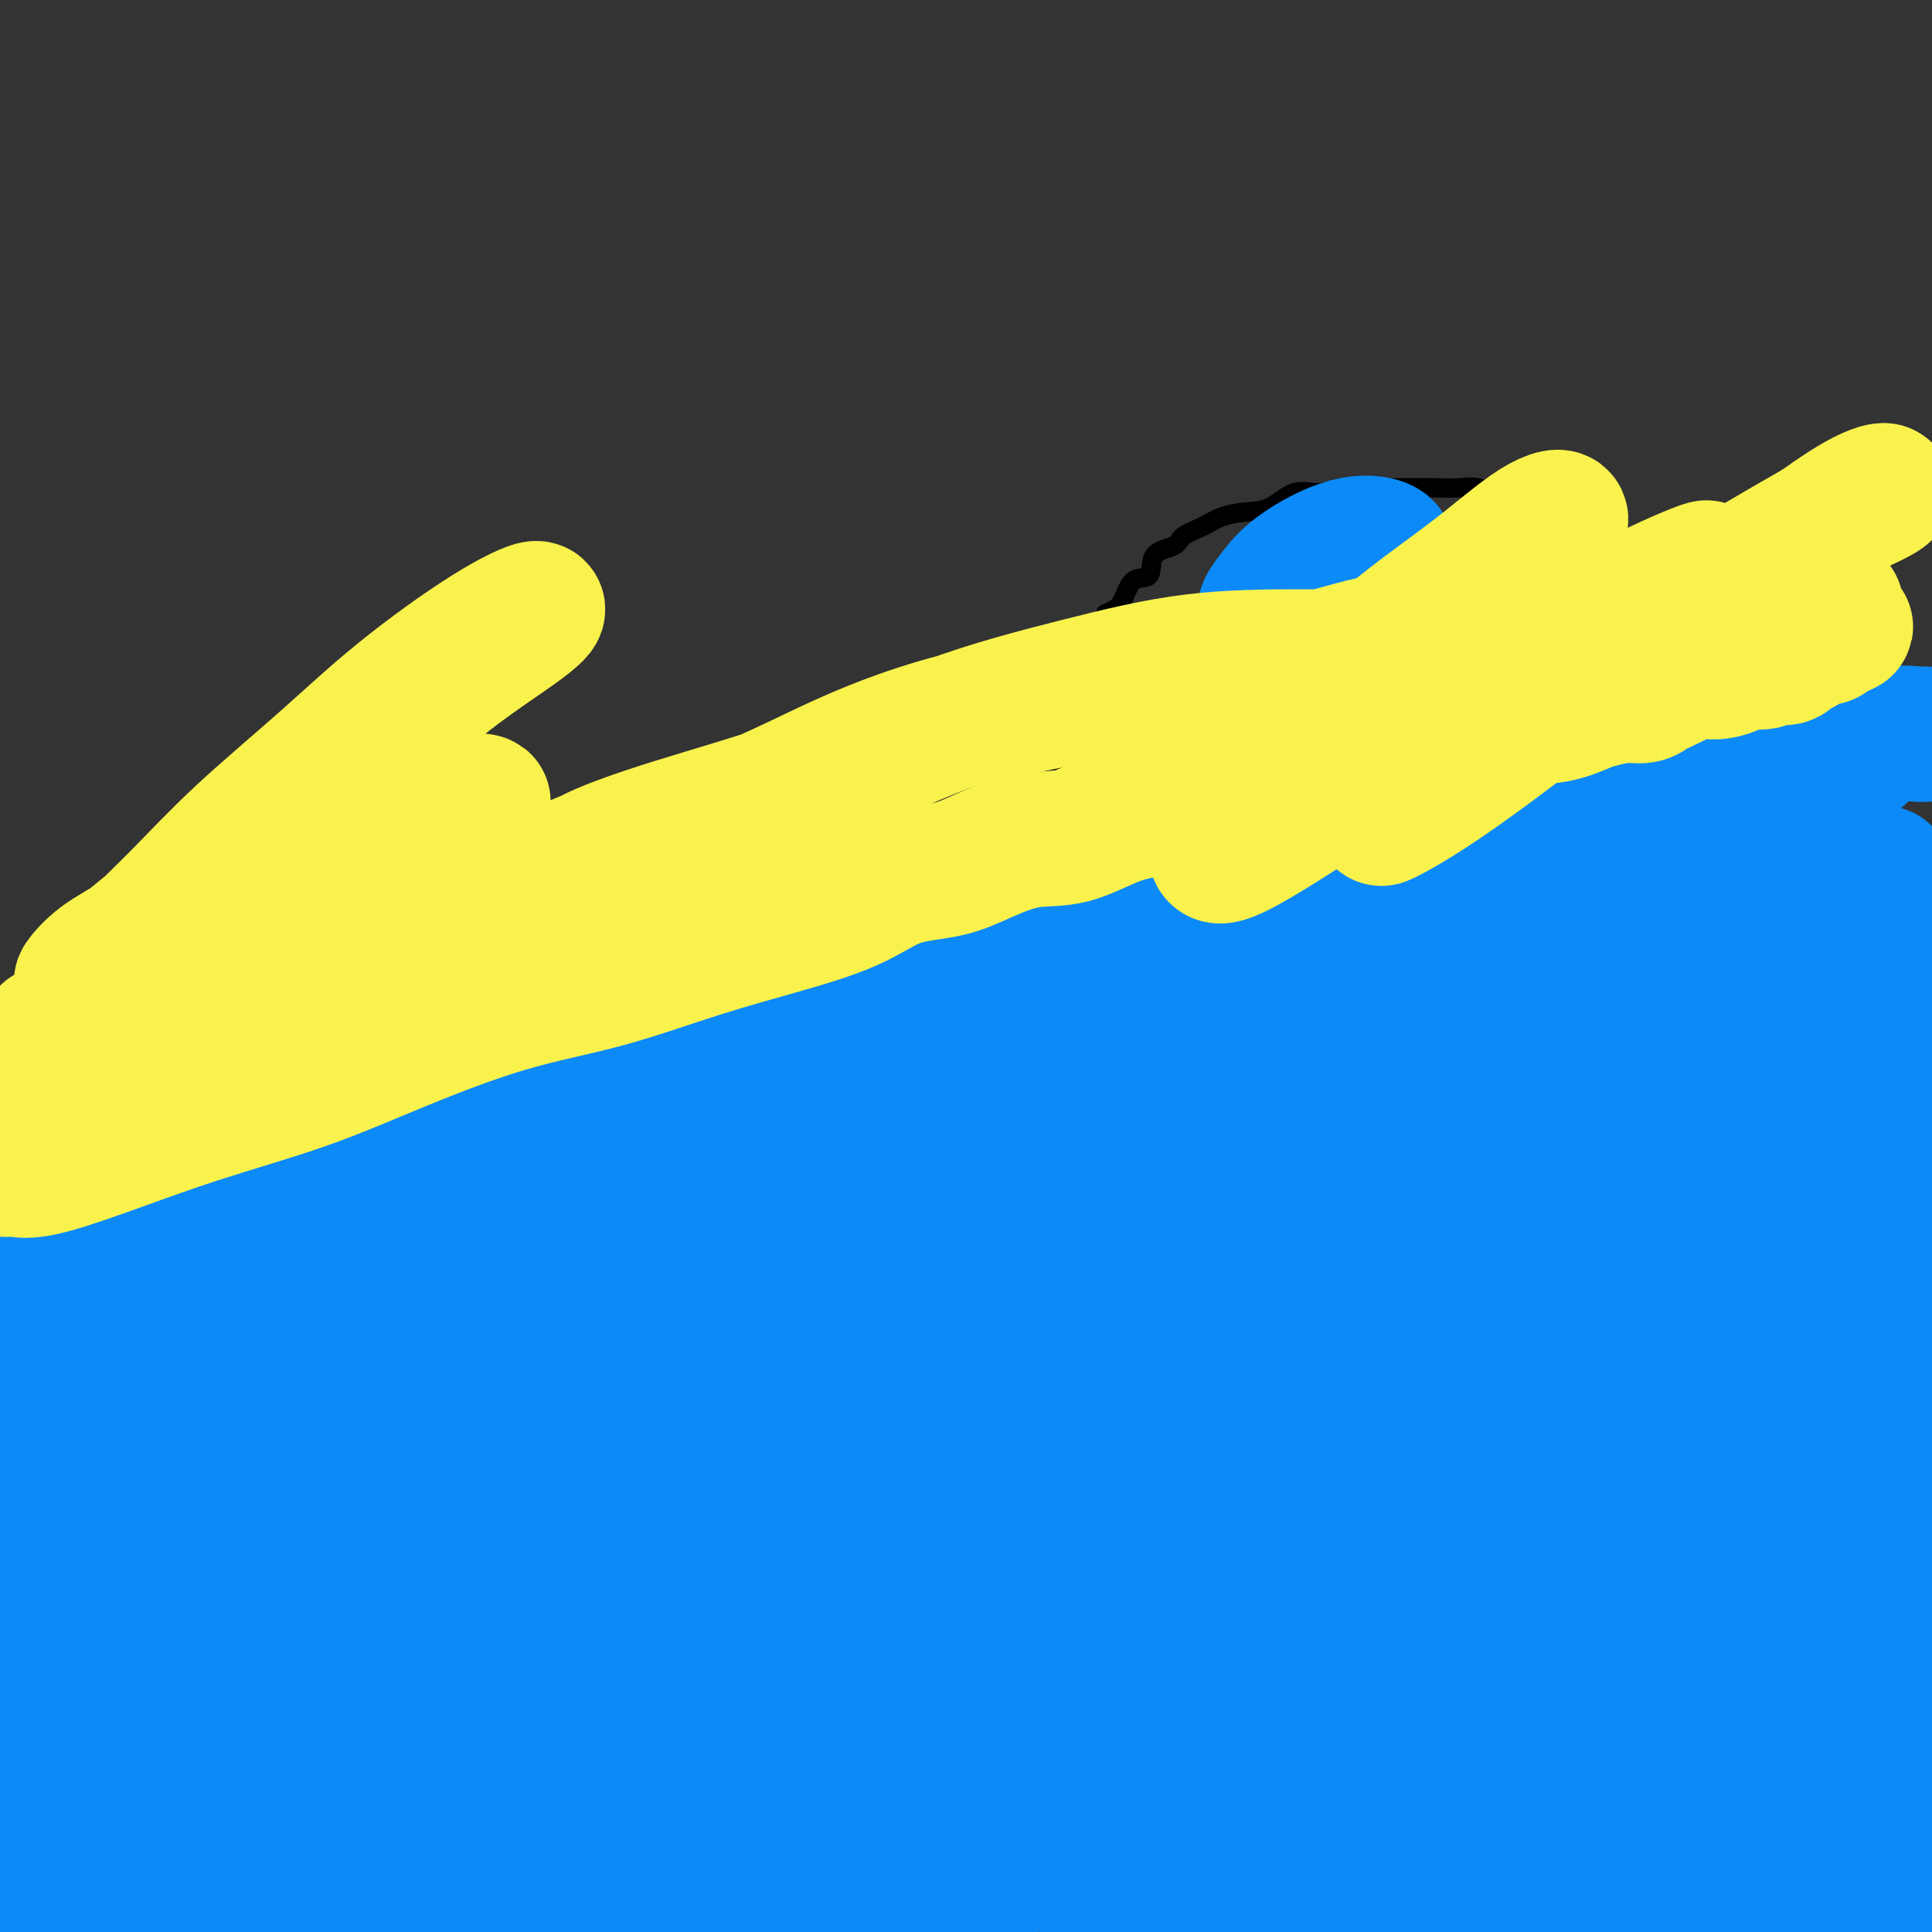 <svg viewBox='0 0 400 400' version='1.1' xmlns='http://www.w3.org/2000/svg' xmlns:xlink='http://www.w3.org/1999/xlink'><rect x="0" y="0" width="400" height="400" fill="#333333" stroke="none"/><g fill='none' stroke='#000000' stroke-width='4' stroke-linecap='round' stroke-linejoin='round'><path d='M251,201c-1.618,-1.268 -3.236,-2.536 -4,-3c-0.764,-0.464 -0.675,-0.124 -1,0c-0.325,0.124 -1.064,0.033 -2,0c-0.936,-0.033 -2.068,-0.009 -3,0c-0.932,0.009 -1.663,0.002 -2,0c-0.337,-0.002 -0.278,-0.001 -1,0c-0.722,0.001 -2.225,0.000 -3,0c-0.775,-0.000 -0.824,-0.000 -1,0c-0.176,0.000 -0.481,0.000 -1,0c-0.519,-0.000 -1.253,-0.000 -2,0c-0.747,0.000 -1.509,0.000 -2,0c-0.491,-0.000 -0.712,-0.000 -1,0c-0.288,0.000 -0.644,0.000 -1,0c-0.356,-0.000 -0.711,-0.000 -1,0c-0.289,0.000 -0.511,0.000 -1,0c-0.489,-0.000 -1.244,-0.000 -2,0'/><path d='M223,198c-3.874,0.017 -1.559,0.061 -1,0c0.559,-0.061 -0.637,-0.225 -1,0c-0.363,0.225 0.106,0.839 0,1c-0.106,0.161 -0.789,-0.130 -1,0c-0.211,0.130 0.049,0.680 0,1c-0.049,0.320 -0.408,0.411 -1,1c-0.592,0.589 -1.416,1.677 -2,2c-0.584,0.323 -0.926,-0.120 -1,0c-0.074,0.120 0.122,0.802 0,1c-0.122,0.198 -0.561,-0.087 -1,0c-0.439,0.087 -0.877,0.547 -1,1c-0.123,0.453 0.068,0.898 0,1c-0.068,0.102 -0.395,-0.141 -1,0c-0.605,0.141 -1.486,0.664 -2,1c-0.514,0.336 -0.659,0.485 -1,1c-0.341,0.515 -0.878,1.395 -1,2c-0.122,0.605 0.170,0.935 0,1c-0.170,0.065 -0.802,-0.134 -1,0c-0.198,0.134 0.040,0.603 0,1c-0.040,0.397 -0.357,0.722 -1,1c-0.643,0.278 -1.612,0.508 -2,1c-0.388,0.492 -0.194,1.246 0,2'/><path d='M205,216c-2.952,2.898 -1.331,1.144 -1,1c0.331,-0.144 -0.628,1.323 -1,2c-0.372,0.677 -0.156,0.563 0,1c0.156,0.437 0.251,1.426 0,2c-0.251,0.574 -0.850,0.735 -1,1c-0.150,0.265 0.148,0.634 0,1c-0.148,0.366 -0.742,0.728 -1,1c-0.258,0.272 -0.178,0.454 0,1c0.178,0.546 0.455,1.455 0,2c-0.455,0.545 -1.643,0.727 -2,1c-0.357,0.273 0.116,0.636 0,1c-0.116,0.364 -0.820,0.727 -1,1c-0.180,0.273 0.163,0.455 0,1c-0.163,0.545 -0.832,1.451 -1,2c-0.168,0.549 0.166,0.740 0,1c-0.166,0.260 -0.833,0.589 -1,1c-0.167,0.411 0.167,0.902 0,1c-0.167,0.098 -0.836,-0.199 -1,0c-0.164,0.199 0.178,0.895 0,1c-0.178,0.105 -0.875,-0.379 -1,0c-0.125,0.379 0.321,1.622 0,2c-0.321,0.378 -1.409,-0.109 -2,0c-0.591,0.109 -0.684,0.813 -1,1c-0.316,0.187 -0.854,-0.142 -1,0c-0.146,0.142 0.101,0.755 0,1c-0.101,0.245 -0.551,0.123 -1,0'/><path d='M189,242c-1.201,0.932 -0.703,0.761 -1,1c-0.297,0.239 -1.390,0.886 -2,1c-0.610,0.114 -0.736,-0.305 -1,0c-0.264,0.305 -0.667,1.335 -1,2c-0.333,0.665 -0.596,0.966 -1,1c-0.404,0.034 -0.948,-0.197 -1,0c-0.052,0.197 0.390,0.823 0,1c-0.390,0.177 -1.610,-0.094 -2,0c-0.390,0.094 0.051,0.555 0,1c-0.051,0.445 -0.595,0.875 -1,1c-0.405,0.125 -0.672,-0.053 -1,0c-0.328,0.053 -0.719,0.339 -1,1c-0.281,0.661 -0.453,1.698 -1,2c-0.547,0.302 -1.470,-0.130 -2,0c-0.530,0.130 -0.666,0.823 -1,1c-0.334,0.177 -0.867,-0.163 -1,0c-0.133,0.163 0.133,0.827 0,1c-0.133,0.173 -0.665,-0.146 -1,0c-0.335,0.146 -0.474,0.758 -1,1c-0.526,0.242 -1.439,0.116 -2,0c-0.561,-0.116 -0.769,-0.222 -1,0c-0.231,0.222 -0.485,0.771 -1,1c-0.515,0.229 -1.293,0.139 -2,0c-0.707,-0.139 -1.345,-0.325 -2,0c-0.655,0.325 -1.328,1.163 -2,2'/><path d='M160,259c-2.494,0.945 -0.730,0.309 -1,0c-0.270,-0.309 -2.574,-0.289 -4,0c-1.426,0.289 -1.974,0.848 -3,1c-1.026,0.152 -2.528,-0.101 -4,0c-1.472,0.101 -2.912,0.557 -4,1c-1.088,0.443 -1.823,0.874 -3,1c-1.177,0.126 -2.794,-0.053 -4,0c-1.206,0.053 -2.000,0.339 -3,1c-1.000,0.661 -2.204,1.697 -3,2c-0.796,0.303 -1.182,-0.129 -2,0c-0.818,0.129 -2.069,0.818 -3,1c-0.931,0.182 -1.544,-0.144 -2,0c-0.456,0.144 -0.756,0.757 -1,1c-0.244,0.243 -0.431,0.117 -1,0c-0.569,-0.117 -1.518,-0.224 -2,0c-0.482,0.224 -0.496,0.779 -1,1c-0.504,0.221 -1.497,0.110 -2,0c-0.503,-0.110 -0.516,-0.218 -1,0c-0.484,0.218 -1.438,0.761 -2,1c-0.562,0.239 -0.732,0.173 -1,0c-0.268,-0.173 -0.634,-0.454 -1,0c-0.366,0.454 -0.732,1.642 -1,2c-0.268,0.358 -0.438,-0.115 -1,0c-0.562,0.115 -1.515,0.819 -2,1c-0.485,0.181 -0.501,-0.160 -1,0c-0.499,0.160 -1.482,0.820 -2,1c-0.518,0.180 -0.573,-0.120 -1,0c-0.427,0.120 -1.228,0.661 -2,1c-0.772,0.339 -1.516,0.476 -2,1c-0.484,0.524 -0.710,1.435 -1,2c-0.290,0.565 -0.645,0.782 -1,1'/><path d='M98,278c-4.035,1.942 -3.122,1.298 -3,1c0.122,-0.298 -0.549,-0.249 -1,0c-0.451,0.249 -0.684,0.698 -1,1c-0.316,0.302 -0.714,0.459 -1,1c-0.286,0.541 -0.459,1.468 -1,2c-0.541,0.532 -1.451,0.668 -2,1c-0.549,0.332 -0.737,0.859 -1,1c-0.263,0.141 -0.600,-0.104 -1,0c-0.400,0.104 -0.863,0.557 -1,1c-0.137,0.443 0.051,0.874 0,1c-0.051,0.126 -0.342,-0.054 -1,0c-0.658,0.054 -1.683,0.343 -2,1c-0.317,0.657 0.073,1.681 0,2c-0.073,0.319 -0.610,-0.068 -1,0c-0.390,0.068 -0.633,0.591 -1,1c-0.367,0.409 -0.859,0.703 -1,1c-0.141,0.297 0.068,0.595 0,1c-0.068,0.405 -0.415,0.917 -1,1c-0.585,0.083 -1.410,-0.262 -2,0c-0.590,0.262 -0.947,1.130 -1,2c-0.053,0.870 0.197,1.742 0,2c-0.197,0.258 -0.842,-0.100 -1,0c-0.158,0.100 0.170,0.657 0,1c-0.170,0.343 -0.838,0.473 -1,1c-0.162,0.527 0.181,1.450 0,2c-0.181,0.550 -0.885,0.728 -1,1c-0.115,0.272 0.361,0.640 0,1c-0.361,0.360 -1.559,0.712 -2,1c-0.441,0.288 -0.126,0.511 0,1c0.126,0.489 0.063,1.245 0,2'/><path d='M71,308c-1.797,3.274 -0.288,1.457 0,1c0.288,-0.457 -0.645,0.444 -1,1c-0.355,0.556 -0.132,0.766 0,1c0.132,0.234 0.175,0.493 0,1c-0.175,0.507 -0.567,1.261 -1,2c-0.433,0.739 -0.908,1.461 -1,2c-0.092,0.539 0.201,0.894 0,2c-0.201,1.106 -0.894,2.963 -1,4c-0.106,1.037 0.374,1.254 0,2c-0.374,0.746 -1.603,2.021 -2,3c-0.397,0.979 0.038,1.663 0,2c-0.038,0.337 -0.550,0.326 -1,1c-0.450,0.674 -0.839,2.033 -1,3c-0.161,0.967 -0.095,1.541 0,2c0.095,0.459 0.218,0.802 0,1c-0.218,0.198 -0.776,0.250 -1,1c-0.224,0.750 -0.112,2.197 0,3c0.112,0.803 0.226,0.960 0,1c-0.226,0.040 -0.793,-0.039 -1,0c-0.207,0.039 -0.056,0.196 0,1c0.056,0.804 0.015,2.256 0,3c-0.015,0.744 -0.004,0.780 0,1c0.004,0.220 0.001,0.622 0,1c-0.001,0.378 -0.000,0.731 0,1c0.000,0.269 0.000,0.453 0,1c-0.000,0.547 -0.000,1.456 0,2c0.000,0.544 0.000,0.723 0,1c-0.000,0.277 -0.000,0.650 0,1c0.000,0.350 0.000,0.675 0,1'/><path d='M61,354c-0.297,3.367 -0.040,1.284 0,1c0.040,-0.284 -0.137,1.229 0,2c0.137,0.771 0.587,0.799 1,1c0.413,0.201 0.790,0.573 1,1c0.210,0.427 0.253,0.907 1,1c0.747,0.093 2.200,-0.200 3,0c0.800,0.200 0.949,0.895 2,1c1.051,0.105 3.005,-0.378 4,0c0.995,0.378 1.030,1.618 2,2c0.970,0.382 2.876,-0.094 4,0c1.124,0.094 1.467,0.757 2,1c0.533,0.243 1.256,0.066 2,0c0.744,-0.066 1.510,-0.019 2,0c0.490,0.019 0.704,0.012 1,0c0.296,-0.012 0.676,-0.027 1,0c0.324,0.027 0.594,0.096 1,0c0.406,-0.096 0.950,-0.359 1,-1c0.050,-0.641 -0.393,-1.661 0,-2c0.393,-0.339 1.622,0.004 2,0c0.378,-0.004 -0.096,-0.356 0,-1c0.096,-0.644 0.760,-1.579 1,-2c0.240,-0.421 0.054,-0.329 0,-1c-0.054,-0.671 0.024,-2.104 0,-3c-0.024,-0.896 -0.150,-1.256 0,-2c0.150,-0.744 0.575,-1.872 1,-3'/><path d='M93,349c0.257,-2.326 -0.100,-2.140 0,-3c0.100,-0.860 0.656,-2.766 1,-4c0.344,-1.234 0.474,-1.795 1,-3c0.526,-1.205 1.446,-3.055 2,-4c0.554,-0.945 0.740,-0.987 1,-2c0.260,-1.013 0.593,-2.999 1,-4c0.407,-1.001 0.886,-1.017 1,-2c0.114,-0.983 -0.139,-2.932 0,-4c0.139,-1.068 0.668,-1.254 1,-2c0.332,-0.746 0.466,-2.053 1,-3c0.534,-0.947 1.466,-1.536 2,-2c0.534,-0.464 0.669,-0.805 1,-1c0.331,-0.195 0.857,-0.246 1,-1c0.143,-0.754 -0.099,-2.212 0,-3c0.099,-0.788 0.537,-0.906 1,-1c0.463,-0.094 0.950,-0.162 1,-1c0.050,-0.838 -0.337,-2.444 0,-3c0.337,-0.556 1.399,-0.062 2,0c0.601,0.062 0.742,-0.307 1,-1c0.258,-0.693 0.632,-1.709 1,-2c0.368,-0.291 0.728,0.143 1,0c0.272,-0.143 0.454,-0.862 1,-1c0.546,-0.138 1.455,0.304 2,0c0.545,-0.304 0.727,-1.353 1,-2c0.273,-0.647 0.636,-0.891 1,-1c0.364,-0.109 0.727,-0.082 1,0c0.273,0.082 0.455,0.218 1,0c0.545,-0.218 1.455,-0.789 2,-1c0.545,-0.211 0.727,-0.060 1,0c0.273,0.060 0.636,0.030 1,0'/><path d='M124,298c2.670,-1.238 1.345,-0.335 1,0c-0.345,0.335 0.289,0.100 1,0c0.711,-0.100 1.499,-0.066 2,0c0.501,0.066 0.717,0.163 1,0c0.283,-0.163 0.635,-0.587 1,-1c0.365,-0.413 0.742,-0.814 1,-1c0.258,-0.186 0.396,-0.155 1,0c0.604,0.155 1.672,0.435 2,0c0.328,-0.435 -0.086,-1.584 0,-2c0.086,-0.416 0.671,-0.098 1,0c0.329,0.098 0.404,-0.025 1,0c0.596,0.025 1.715,0.198 2,0c0.285,-0.198 -0.263,-0.768 0,-1c0.263,-0.232 1.339,-0.126 2,0c0.661,0.126 0.909,0.271 1,0c0.091,-0.271 0.024,-0.958 0,-1c-0.024,-0.042 -0.007,0.559 0,1c0.007,0.441 0.003,0.720 0,1'/><path d='M141,294c2.630,-0.265 0.706,1.072 0,2c-0.706,0.928 -0.193,1.445 0,2c0.193,0.555 0.068,1.147 0,2c-0.068,0.853 -0.078,1.966 0,3c0.078,1.034 0.245,1.990 0,3c-0.245,1.010 -0.902,2.074 -1,3c-0.098,0.926 0.362,1.713 0,3c-0.362,1.287 -1.546,3.074 -2,4c-0.454,0.926 -0.178,0.992 0,2c0.178,1.008 0.258,2.956 0,4c-0.258,1.044 -0.853,1.182 -1,2c-0.147,0.818 0.153,2.317 0,3c-0.153,0.683 -0.759,0.550 -1,1c-0.241,0.450 -0.117,1.483 0,2c0.117,0.517 0.227,0.518 0,1c-0.227,0.482 -0.792,1.446 -1,2c-0.208,0.554 -0.060,0.697 0,1c0.060,0.303 0.030,0.764 0,1c-0.030,0.236 -0.061,0.246 0,1c0.061,0.754 0.212,2.251 0,3c-0.212,0.749 -0.789,0.750 -1,1c-0.211,0.250 -0.057,0.749 0,1c0.057,0.251 0.015,0.252 0,1c-0.015,0.748 -0.004,2.242 0,3c0.004,0.758 0.001,0.781 0,1c-0.001,0.219 -0.000,0.636 0,1c0.000,0.364 0.000,0.675 0,1c-0.000,0.325 -0.000,0.662 0,1'/><path d='M134,349c-1.086,8.917 -0.302,3.710 0,2c0.302,-1.710 0.123,0.078 0,1c-0.123,0.922 -0.190,0.979 0,1c0.190,0.021 0.636,0.004 1,0c0.364,-0.004 0.647,0.003 1,0c0.353,-0.003 0.775,-0.015 1,0c0.225,0.015 0.253,0.057 1,0c0.747,-0.057 2.214,-0.211 3,0c0.786,0.211 0.893,0.789 1,1c0.107,0.211 0.216,0.057 1,0c0.784,-0.057 2.245,-0.015 3,0c0.755,0.015 0.803,0.004 1,0c0.197,-0.004 0.541,-0.001 1,0c0.459,0.001 1.032,0.000 2,0c0.968,-0.000 2.329,-0.000 3,0c0.671,0.000 0.651,0.000 1,0c0.349,-0.000 1.067,-0.000 2,0c0.933,0.000 2.082,0.001 3,0c0.918,-0.001 1.605,-0.003 2,0c0.395,0.003 0.498,0.011 1,0c0.502,-0.011 1.404,-0.041 2,0c0.596,0.041 0.884,0.155 1,0c0.116,-0.155 0.058,-0.577 0,-1'/><path d='M165,353c4.332,-0.063 1.161,-0.220 0,-1c-1.161,-0.780 -0.311,-2.182 0,-3c0.311,-0.818 0.083,-1.053 0,-2c-0.083,-0.947 -0.022,-2.608 0,-4c0.022,-1.392 0.006,-2.515 0,-4c-0.006,-1.485 -0.002,-3.330 0,-5c0.002,-1.670 0.000,-3.164 0,-5c-0.000,-1.836 -0.000,-4.014 0,-6c0.000,-1.986 -0.000,-3.781 0,-5c0.000,-1.219 0.000,-1.860 0,-3c-0.000,-1.140 -0.001,-2.777 0,-4c0.001,-1.223 0.004,-2.033 0,-3c-0.004,-0.967 -0.016,-2.090 0,-3c0.016,-0.910 0.060,-1.606 0,-2c-0.060,-0.394 -0.224,-0.487 0,-1c0.224,-0.513 0.836,-1.446 1,-2c0.164,-0.554 -0.121,-0.731 0,-1c0.121,-0.269 0.646,-0.632 1,-1c0.354,-0.368 0.535,-0.741 1,-1c0.465,-0.259 1.214,-0.402 2,-1c0.786,-0.598 1.608,-1.650 2,-2c0.392,-0.350 0.355,0.001 1,0c0.645,-0.001 1.972,-0.353 3,-1c1.028,-0.647 1.757,-1.588 3,-2c1.243,-0.412 3.002,-0.296 4,-1c0.998,-0.704 1.237,-2.230 2,-3c0.763,-0.770 2.052,-0.784 3,-1c0.948,-0.216 1.557,-0.633 2,-1c0.443,-0.367 0.722,-0.683 1,-1'/><path d='M191,284c4.094,-2.365 1.829,-0.778 1,0c-0.829,0.778 -0.222,0.748 0,1c0.222,0.252 0.058,0.787 0,1c-0.058,0.213 -0.009,0.106 0,1c0.009,0.894 -0.023,2.791 0,4c0.023,1.209 0.101,1.732 0,3c-0.101,1.268 -0.381,3.281 0,5c0.381,1.719 1.423,3.144 2,5c0.577,1.856 0.691,4.142 1,6c0.309,1.858 0.815,3.287 1,5c0.185,1.713 0.050,3.708 0,5c-0.050,1.292 -0.013,1.879 0,3c0.013,1.121 0.004,2.774 0,4c-0.004,1.226 -0.001,2.024 0,3c0.001,0.976 0.000,2.131 0,3c-0.000,0.869 -0.001,1.452 0,2c0.001,0.548 0.003,1.061 0,2c-0.003,0.939 -0.012,2.304 0,3c0.012,0.696 0.044,0.723 0,1c-0.044,0.277 -0.166,0.805 0,1c0.166,0.195 0.619,0.056 1,0c0.381,-0.056 0.691,-0.028 1,0'/><path d='M198,342c1.215,8.972 0.753,2.404 1,0c0.247,-2.404 1.205,-0.642 2,0c0.795,0.642 1.429,0.166 2,0c0.571,-0.166 1.080,-0.021 2,0c0.920,0.021 2.252,-0.081 3,0c0.748,0.081 0.914,0.346 2,1c1.086,0.654 3.093,1.696 4,2c0.907,0.304 0.714,-0.129 1,0c0.286,0.129 1.051,0.819 2,1c0.949,0.181 2.083,-0.148 3,0c0.917,0.148 1.619,0.772 2,1c0.381,0.228 0.441,0.060 1,0c0.559,-0.060 1.617,-0.011 2,0c0.383,0.011 0.093,-0.014 0,-1c-0.093,-0.986 0.013,-2.932 0,-4c-0.013,-1.068 -0.143,-1.257 0,-3c0.143,-1.743 0.560,-5.041 1,-8c0.440,-2.959 0.902,-5.579 1,-9c0.098,-3.421 -0.169,-7.642 0,-11c0.169,-3.358 0.775,-5.853 1,-8c0.225,-2.147 0.071,-3.947 0,-6c-0.071,-2.053 -0.058,-4.361 0,-6c0.058,-1.639 0.159,-2.611 0,-3c-0.159,-0.389 -0.580,-0.194 -1,0'/><path d='M227,288c0.906,-9.127 1.169,-2.446 2,0c0.831,2.446 2.228,0.655 3,0c0.772,-0.655 0.917,-0.175 2,0c1.083,0.175 3.103,0.045 4,0c0.897,-0.045 0.671,-0.005 1,0c0.329,0.005 1.212,-0.025 2,0c0.788,0.025 1.479,0.106 2,0c0.521,-0.106 0.872,-0.399 1,0c0.128,0.399 0.034,1.488 0,2c-0.034,0.512 -0.009,0.445 0,1c0.009,0.555 0.002,1.732 0,3c-0.002,1.268 -0.000,2.625 0,4c0.000,1.375 -0.001,2.766 0,4c0.001,1.234 0.003,2.309 0,4c-0.003,1.691 -0.012,3.998 0,6c0.012,2.002 0.043,3.700 0,6c-0.043,2.300 -0.162,5.204 0,8c0.162,2.796 0.603,5.485 1,7c0.397,1.515 0.750,1.856 1,3c0.250,1.144 0.396,3.091 1,4c0.604,0.909 1.667,0.780 2,1c0.333,0.220 -0.064,0.790 0,1c0.064,0.210 0.590,0.060 1,0c0.410,-0.060 0.705,-0.030 1,0'/><path d='M251,342c0.814,0.078 0.848,-0.728 1,-1c0.152,-0.272 0.420,-0.009 1,0c0.580,0.009 1.472,-0.236 3,-1c1.528,-0.764 3.694,-2.048 5,-3c1.306,-0.952 1.753,-1.572 3,-2c1.247,-0.428 3.294,-0.666 5,-2c1.706,-1.334 3.072,-3.765 4,-5c0.928,-1.235 1.420,-1.272 2,-2c0.580,-0.728 1.249,-2.145 2,-3c0.751,-0.855 1.583,-1.147 2,-2c0.417,-0.853 0.420,-2.266 0,-3c-0.420,-0.734 -1.264,-0.787 -2,-1c-0.736,-0.213 -1.363,-0.586 -2,-1c-0.637,-0.414 -1.284,-0.871 -2,-1c-0.716,-0.129 -1.500,0.068 -2,0c-0.500,-0.068 -0.716,-0.403 -1,-1c-0.284,-0.597 -0.636,-1.458 -1,-2c-0.364,-0.542 -0.742,-0.766 -1,-1c-0.258,-0.234 -0.398,-0.478 -1,-1c-0.602,-0.522 -1.668,-1.321 -2,-2c-0.332,-0.679 0.070,-1.237 0,-2c-0.070,-0.763 -0.611,-1.731 -1,-3c-0.389,-1.269 -0.626,-2.839 -1,-4c-0.374,-1.161 -0.885,-1.913 -1,-3c-0.115,-1.087 0.165,-2.508 0,-4c-0.165,-1.492 -0.775,-3.056 -1,-4c-0.225,-0.944 -0.064,-1.270 0,-2c0.064,-0.730 0.032,-1.865 0,-3'/><path d='M261,283c-1.072,-4.224 -1.752,-2.283 -2,-2c-0.248,0.283 -0.065,-1.091 0,-2c0.065,-0.909 0.013,-1.353 0,-2c-0.013,-0.647 0.012,-1.497 0,-2c-0.012,-0.503 -0.063,-0.658 0,-1c0.063,-0.342 0.240,-0.870 0,-1c-0.240,-0.130 -0.898,0.138 -1,0c-0.102,-0.138 0.352,-0.681 0,-1c-0.352,-0.319 -1.509,-0.414 -2,-1c-0.491,-0.586 -0.315,-1.663 -1,-2c-0.685,-0.337 -2.230,0.065 -3,0c-0.770,-0.065 -0.766,-0.599 -1,-1c-0.234,-0.401 -0.707,-0.671 -1,-1c-0.293,-0.329 -0.407,-0.718 -1,-1c-0.593,-0.282 -1.665,-0.457 -2,-1c-0.335,-0.543 0.068,-1.454 0,-2c-0.068,-0.546 -0.608,-0.727 -1,-1c-0.392,-0.273 -0.635,-0.636 -1,-1c-0.365,-0.364 -0.853,-0.727 -1,-1c-0.147,-0.273 0.048,-0.455 0,-1c-0.048,-0.545 -0.337,-1.454 -1,-2c-0.663,-0.546 -1.698,-0.730 -2,-1c-0.302,-0.270 0.129,-0.626 0,-1c-0.129,-0.374 -0.819,-0.767 -1,-1c-0.181,-0.233 0.148,-0.305 0,-1c-0.148,-0.695 -0.772,-2.011 -1,-3c-0.228,-0.989 -0.062,-1.651 0,-2c0.062,-0.349 0.018,-0.385 0,-1c-0.018,-0.615 -0.009,-1.807 0,-3'/><path d='M239,244c-0.309,-2.062 -0.083,-1.718 0,-2c0.083,-0.282 0.022,-1.192 0,-2c-0.022,-0.808 -0.006,-1.516 0,-2c0.006,-0.484 0.002,-0.744 0,-1c-0.002,-0.256 -0.000,-0.507 0,-1c0.000,-0.493 0.000,-1.229 0,-2c-0.000,-0.771 0.000,-1.576 0,-2c-0.000,-0.424 -0.001,-0.467 0,-1c0.001,-0.533 0.004,-1.555 0,-2c-0.004,-0.445 -0.016,-0.312 0,-1c0.016,-0.688 0.059,-2.197 0,-3c-0.059,-0.803 -0.219,-0.899 0,-1c0.219,-0.101 0.818,-0.206 1,-1c0.182,-0.794 -0.053,-2.278 0,-3c0.053,-0.722 0.395,-0.684 1,-1c0.605,-0.316 1.473,-0.987 2,-2c0.527,-1.013 0.714,-2.370 1,-3c0.286,-0.630 0.673,-0.535 1,-1c0.327,-0.465 0.594,-1.490 1,-2c0.406,-0.510 0.950,-0.504 1,-1c0.050,-0.496 -0.394,-1.494 0,-2c0.394,-0.506 1.626,-0.521 2,-1c0.374,-0.479 -0.110,-1.424 0,-2c0.110,-0.576 0.816,-0.785 1,-1c0.184,-0.215 -0.152,-0.436 0,-1c0.152,-0.564 0.793,-1.471 1,-2c0.207,-0.529 -0.021,-0.681 0,-1c0.021,-0.319 0.292,-0.805 0,-1c-0.292,-0.195 -1.146,-0.097 -2,0'/><path d='M249,199c-0.718,-0.309 -1.512,-0.083 -2,0c-0.488,0.083 -0.670,0.022 -1,0c-0.330,-0.022 -0.809,-0.006 -1,0c-0.191,0.006 -0.096,0.003 0,0'/><path d='M235,192c-3.743,-1.998 -7.485,-3.995 -9,-5c-1.515,-1.005 -0.802,-1.016 -1,-2c-0.198,-0.984 -1.306,-2.939 -2,-4c-0.694,-1.061 -0.974,-1.228 -1,-2c-0.026,-0.772 0.203,-2.149 0,-3c-0.203,-0.851 -0.839,-1.177 -1,-2c-0.161,-0.823 0.153,-2.142 0,-3c-0.153,-0.858 -0.773,-1.254 -1,-2c-0.227,-0.746 -0.061,-1.841 0,-3c0.061,-1.159 0.015,-2.381 0,-4c-0.015,-1.619 -0.001,-3.635 0,-5c0.001,-1.365 -0.011,-2.080 0,-3c0.011,-0.920 0.043,-2.046 0,-3c-0.043,-0.954 -0.163,-1.735 0,-3c0.163,-1.265 0.607,-3.014 1,-4c0.393,-0.986 0.735,-1.209 1,-2c0.265,-0.791 0.452,-2.151 1,-3c0.548,-0.849 1.456,-1.186 2,-2c0.544,-0.814 0.723,-2.104 1,-3c0.277,-0.896 0.650,-1.399 1,-2c0.350,-0.601 0.675,-1.301 1,-2'/><path d='M228,130c1.356,-3.414 0.746,-2.951 1,-3c0.254,-0.049 1.372,-0.612 2,-1c0.628,-0.388 0.767,-0.601 1,-1c0.233,-0.399 0.560,-0.985 1,-2c0.440,-1.015 0.994,-2.460 2,-3c1.006,-0.540 2.464,-0.175 3,-1c0.536,-0.825 0.151,-2.841 1,-4c0.849,-1.159 2.932,-1.463 4,-2c1.068,-0.537 1.120,-1.307 2,-2c0.880,-0.693 2.587,-1.307 4,-2c1.413,-0.693 2.532,-1.463 4,-2c1.468,-0.537 3.285,-0.841 5,-1c1.715,-0.159 3.330,-0.172 5,-1c1.670,-0.828 3.397,-2.471 5,-3c1.603,-0.529 3.082,0.054 5,0c1.918,-0.054 4.276,-0.747 6,-1c1.724,-0.253 2.814,-0.067 4,0c1.186,0.067 2.469,0.017 4,0c1.531,-0.017 3.309,0.001 5,0c1.691,-0.001 3.295,-0.021 5,0c1.705,0.021 3.511,0.085 5,0c1.489,-0.085 2.662,-0.317 4,0c1.338,0.317 2.842,1.185 5,2c2.158,0.815 4.969,1.578 7,3c2.031,1.422 3.281,3.502 5,5c1.719,1.498 3.907,2.415 6,4c2.093,1.585 4.091,3.839 6,6c1.909,2.161 3.728,4.229 5,6c1.272,1.771 1.996,3.246 3,5c1.004,1.754 2.287,3.787 3,5c0.713,1.213 0.857,1.607 1,2'/><path d='M347,139c2.785,4.341 0.747,3.193 0,3c-0.747,-0.193 -0.202,0.570 0,1c0.202,0.430 0.061,0.527 0,1c-0.061,0.473 -0.041,1.320 0,2c0.041,0.680 0.103,1.192 0,2c-0.103,0.808 -0.371,1.913 -1,3c-0.629,1.087 -1.617,2.156 -2,3c-0.383,0.844 -0.159,1.462 0,2c0.159,0.538 0.254,0.996 0,2c-0.254,1.004 -0.857,2.552 -1,4c-0.143,1.448 0.174,2.795 0,4c-0.174,1.205 -0.841,2.269 -2,4c-1.159,1.731 -2.812,4.129 -4,6c-1.188,1.871 -1.911,3.214 -3,5c-1.089,1.786 -2.545,4.015 -4,6c-1.455,1.985 -2.909,3.725 -4,5c-1.091,1.275 -1.819,2.086 -3,3c-1.181,0.914 -2.814,1.932 -4,3c-1.186,1.068 -1.926,2.185 -3,3c-1.074,0.815 -2.482,1.329 -4,2c-1.518,0.671 -3.145,1.501 -4,2c-0.855,0.499 -0.938,0.669 -2,1c-1.062,0.331 -3.104,0.825 -4,1c-0.896,0.175 -0.648,0.033 -1,0c-0.352,-0.033 -1.305,0.044 -2,0c-0.695,-0.044 -1.131,-0.208 -2,0c-0.869,0.208 -2.172,0.788 -3,1c-0.828,0.212 -1.181,0.057 -2,0c-0.819,-0.057 -2.105,-0.015 -3,0c-0.895,0.015 -1.399,0.004 -2,0c-0.601,-0.004 -1.301,-0.002 -2,0'/><path d='M285,208c-4.276,0.464 -3.466,0.124 -4,0c-0.534,-0.124 -2.412,-0.033 -4,0c-1.588,0.033 -2.885,0.009 -4,0c-1.115,-0.009 -2.047,-0.003 -3,0c-0.953,0.003 -1.929,0.001 -3,0c-1.071,-0.001 -2.239,-0.003 -3,0c-0.761,0.003 -1.114,0.012 -2,0c-0.886,-0.012 -2.304,-0.045 -3,0c-0.696,0.045 -0.670,0.166 -1,0c-0.330,-0.166 -1.017,-0.620 -2,-1c-0.983,-0.380 -2.263,-0.687 -3,-1c-0.737,-0.313 -0.932,-0.633 -2,-1c-1.068,-0.367 -3.010,-0.780 -4,-1c-0.990,-0.220 -1.028,-0.245 -2,-1c-0.972,-0.755 -2.877,-2.239 -4,-3c-1.123,-0.761 -1.464,-0.800 -2,-1c-0.536,-0.200 -1.266,-0.561 -2,-1c-0.734,-0.439 -1.472,-0.955 -2,-1c-0.528,-0.045 -0.845,0.380 -1,0c-0.155,-0.380 -0.146,-1.566 0,-2c0.146,-0.434 0.431,-0.116 1,0c0.569,0.116 1.422,0.031 2,0c0.578,-0.031 0.879,-0.009 1,0c0.121,0.009 0.060,0.004 0,0'/></g>
<g fill='none' stroke='#0B8AF8' stroke-width='4' stroke-linecap='round' stroke-linejoin='round'><path d='M123,296c-6.432,-0.208 -12.864,-0.417 -18,2c-5.136,2.417 -8.977,7.458 -14,13c-5.023,5.542 -11.229,11.584 -18,19c-6.771,7.416 -14.109,16.206 -20,24c-5.891,7.794 -10.336,14.591 -14,20c-3.664,5.409 -6.548,9.429 -8,11c-1.452,1.571 -1.471,0.692 0,-2c1.471,-2.692 4.433,-7.197 10,-13c5.567,-5.803 13.740,-12.902 22,-21c8.260,-8.098 16.608,-17.194 24,-25c7.392,-7.806 13.829,-14.322 18,-21c4.171,-6.678 6.076,-13.516 7,-17c0.924,-3.484 0.868,-3.612 -1,-3c-1.868,0.612 -5.547,1.965 -11,7c-5.453,5.035 -12.681,13.753 -21,24c-8.319,10.247 -17.729,22.023 -26,34c-8.271,11.977 -15.404,24.156 -22,34c-6.596,9.844 -12.654,17.353 -16,22c-3.346,4.647 -3.981,6.431 -4,6c-0.019,-0.431 0.577,-3.077 3,-6c2.423,-2.923 6.671,-6.123 12,-12c5.329,-5.877 11.738,-14.430 20,-24c8.262,-9.570 18.375,-20.156 27,-31c8.625,-10.844 15.761,-21.944 21,-31c5.239,-9.056 8.579,-16.066 10,-19c1.421,-2.934 0.921,-1.790 0,-1c-0.921,0.790 -2.263,1.226 -6,5c-3.737,3.774 -9.868,10.887 -16,18'/><path d='M82,309c-7.580,8.267 -15.529,17.933 -23,28c-7.471,10.067 -14.463,20.533 -21,31c-6.537,10.467 -12.619,20.935 -17,27c-4.381,6.065 -7.060,7.728 -8,9c-0.940,1.272 -0.140,2.154 0,2c0.140,-0.154 -0.380,-1.346 1,-3c1.380,-1.654 4.659,-3.772 9,-8c4.341,-4.228 9.743,-10.567 15,-17c5.257,-6.433 10.368,-12.962 15,-19c4.632,-6.038 8.786,-11.587 14,-16c5.214,-4.413 11.490,-7.689 14,-9c2.510,-1.311 1.255,-0.655 0,0'/></g>
<g fill='none' stroke='#0B8AF8' stroke-width='28' stroke-linecap='round' stroke-linejoin='round'><path d='M101,286c-11.161,10.110 -22.322,20.220 -28,26c-5.678,5.780 -5.873,7.231 -10,15c-4.127,7.769 -12.186,21.855 -18,33c-5.814,11.145 -9.381,19.348 -12,26c-2.619,6.652 -4.289,11.754 -5,14c-0.711,2.246 -0.463,1.636 3,-2c3.463,-3.636 10.143,-10.298 19,-18c8.857,-7.702 19.893,-16.443 30,-26c10.107,-9.557 19.284,-19.931 28,-30c8.716,-10.069 16.971,-19.834 22,-28c5.029,-8.166 6.833,-14.735 8,-18c1.167,-3.265 1.698,-3.228 0,-3c-1.698,0.228 -5.624,0.645 -12,5c-6.376,4.355 -15.200,12.648 -25,23c-9.800,10.352 -20.575,22.761 -31,36c-10.425,13.239 -20.500,27.306 -29,41c-8.500,13.694 -15.423,27.013 -20,35c-4.577,7.987 -6.806,10.640 -7,11c-0.194,0.360 1.648,-1.573 7,-7c5.352,-5.427 14.214,-14.346 24,-24c9.786,-9.654 20.495,-20.041 31,-31c10.505,-10.959 20.806,-22.489 30,-33c9.194,-10.511 17.282,-20.002 22,-28c4.718,-7.998 6.065,-14.501 7,-17c0.935,-2.499 1.458,-0.993 1,-1c-0.458,-0.007 -1.896,-1.528 -7,0c-5.104,1.528 -13.874,6.104 -25,14c-11.126,7.896 -24.607,19.113 -36,30c-11.393,10.887 -20.696,21.443 -30,32'/><path d='M38,361c-9.208,9.984 -17.228,18.945 -22,24c-4.772,5.055 -6.294,6.204 -7,6c-0.706,-0.204 -0.595,-1.760 2,-6c2.595,-4.240 7.672,-11.165 14,-20c6.328,-8.835 13.905,-19.582 21,-29c7.095,-9.418 13.707,-17.507 19,-25c5.293,-7.493 9.267,-14.390 12,-19c2.733,-4.610 4.226,-6.934 4,-8c-0.226,-1.066 -2.170,-0.876 -5,2c-2.830,2.876 -6.545,8.438 -13,16c-6.455,7.562 -15.649,17.125 -24,27c-8.351,9.875 -15.857,20.062 -22,28c-6.143,7.938 -10.921,13.629 -13,17c-2.079,3.371 -1.460,4.423 -1,5c0.460,0.577 0.759,0.678 1,0c0.241,-0.678 0.423,-2.134 3,-5c2.577,-2.866 7.550,-7.141 16,-14c8.450,-6.859 20.379,-16.300 32,-26c11.621,-9.700 22.935,-19.658 33,-28c10.065,-8.342 18.880,-15.070 25,-21c6.120,-5.930 9.544,-11.064 12,-14c2.456,-2.936 3.942,-3.673 4,-4c0.058,-0.327 -1.313,-0.242 -4,2c-2.687,2.242 -6.690,6.642 -14,14c-7.310,7.358 -17.929,17.673 -28,28c-10.071,10.327 -19.596,20.665 -28,31c-8.404,10.335 -15.687,20.667 -21,28c-5.313,7.333 -8.657,11.666 -12,16'/><path d='M22,386c-5.541,8.102 -2.893,6.357 -1,5c1.893,-1.357 3.030,-2.324 7,-5c3.970,-2.676 10.774,-7.060 21,-13c10.226,-5.940 23.876,-13.437 37,-21c13.124,-7.563 25.724,-15.192 37,-22c11.276,-6.808 21.229,-12.796 31,-19c9.771,-6.204 19.361,-12.625 26,-17c6.639,-4.375 10.329,-6.703 11,-7c0.671,-0.297 -1.677,1.439 -8,6c-6.323,4.561 -16.623,11.947 -28,21c-11.377,9.053 -23.832,19.772 -36,31c-12.168,11.228 -24.048,22.966 -33,34c-8.952,11.034 -14.975,21.364 -19,27c-4.025,5.636 -6.051,6.579 -4,5c2.051,-1.579 8.178,-5.680 20,-15c11.822,-9.320 29.337,-23.861 46,-37c16.663,-13.139 32.473,-24.877 47,-35c14.527,-10.123 27.770,-18.630 37,-25c9.230,-6.370 14.446,-10.602 18,-14c3.554,-3.398 5.445,-5.960 4,-6c-1.445,-0.040 -6.225,2.442 -14,7c-7.775,4.558 -18.544,11.190 -30,20c-11.456,8.810 -23.597,19.797 -36,31c-12.403,11.203 -25.067,22.621 -35,33c-9.933,10.379 -17.136,19.717 -22,25c-4.864,5.283 -7.390,6.509 -7,6c0.390,-0.509 3.695,-2.755 7,-5'/><path d='M98,396c4.850,-3.675 13.475,-10.363 25,-20c11.525,-9.637 25.950,-22.222 43,-35c17.050,-12.778 36.723,-25.750 53,-36c16.277,-10.250 29.157,-17.780 39,-24c9.843,-6.220 16.651,-11.131 21,-14c4.349,-2.869 6.241,-3.696 3,-1c-3.241,2.696 -11.615,8.917 -23,18c-11.385,9.083 -25.780,21.030 -40,34c-14.220,12.970 -28.266,26.963 -41,41c-12.734,14.037 -24.156,28.119 -32,38c-7.844,9.881 -12.110,15.562 -14,18c-1.890,2.438 -1.403,1.633 0,1c1.403,-0.633 3.722,-1.096 9,-5c5.278,-3.904 13.514,-11.250 27,-21c13.486,-9.750 32.222,-21.903 49,-33c16.778,-11.097 31.599,-21.138 46,-30c14.401,-8.862 28.382,-16.544 37,-21c8.618,-4.456 11.873,-5.686 12,-6c0.127,-0.314 -2.874,0.288 -10,5c-7.126,4.712 -18.379,13.532 -31,24c-12.621,10.468 -26.611,22.583 -40,34c-13.389,11.417 -26.176,22.137 -34,29c-7.824,6.863 -10.687,9.868 -11,11c-0.313,1.132 1.922,0.392 9,-5c7.078,-5.392 19.000,-15.435 31,-26c12.000,-10.565 24.077,-21.652 36,-31c11.923,-9.348 23.692,-16.957 32,-23c8.308,-6.043 13.154,-10.522 18,-15'/><path d='M312,303c18.408,-15.422 5.928,-6.479 1,-4c-4.928,2.479 -2.303,-1.508 -7,0c-4.697,1.508 -16.717,8.509 -32,18c-15.283,9.491 -33.831,21.472 -52,36c-18.169,14.528 -35.960,31.602 -52,47c-16.040,15.398 -30.328,29.120 -39,37c-8.672,7.880 -11.729,9.919 -13,11c-1.271,1.081 -0.757,1.204 0,-1c0.757,-2.204 1.757,-6.734 7,-15c5.243,-8.266 14.727,-20.268 24,-32c9.273,-11.732 18.334,-23.194 27,-34c8.666,-10.806 16.938,-20.955 25,-30c8.062,-9.045 15.913,-16.988 20,-22c4.087,-5.012 4.410,-7.095 5,-8c0.590,-0.905 1.446,-0.631 -1,0c-2.446,0.631 -8.196,1.619 -16,6c-7.804,4.381 -17.663,12.155 -29,22c-11.337,9.845 -24.153,21.761 -36,33c-11.847,11.239 -22.726,21.799 -30,30c-7.274,8.201 -10.945,14.041 -12,16c-1.055,1.959 0.504,0.036 6,-5c5.496,-5.036 14.928,-13.184 28,-24c13.072,-10.816 29.783,-24.301 47,-37c17.217,-12.699 34.940,-24.613 52,-36c17.060,-11.387 33.457,-22.248 46,-31c12.543,-8.752 21.231,-15.395 25,-19c3.769,-3.605 2.618,-4.173 2,-5c-0.618,-0.827 -0.705,-1.915 -6,0c-5.295,1.915 -15.799,6.833 -29,15c-13.201,8.167 -29.101,19.584 -45,31'/><path d='M228,302c-15.978,12.039 -33.422,26.636 -49,41c-15.578,14.364 -29.290,28.494 -41,41c-11.710,12.506 -21.417,23.386 -26,29c-4.583,5.614 -4.041,5.960 -4,6c0.041,0.040 -0.420,-0.226 2,-2c2.420,-1.774 7.722,-5.054 18,-14c10.278,-8.946 25.532,-23.557 43,-37c17.468,-13.443 37.152,-25.720 56,-38c18.848,-12.280 36.861,-24.565 54,-34c17.139,-9.435 33.402,-16.021 44,-20c10.598,-3.979 15.529,-5.352 18,-6c2.471,-0.648 2.481,-0.570 1,0c-1.481,0.570 -4.454,1.632 -13,7c-8.546,5.368 -22.665,15.043 -36,25c-13.335,9.957 -25.886,20.197 -40,31c-14.114,10.803 -29.790,22.168 -42,33c-12.210,10.832 -20.953,21.130 -25,26c-4.047,4.870 -3.399,4.313 -4,5c-0.601,0.687 -2.451,2.620 2,0c4.451,-2.620 15.203,-9.792 28,-18c12.797,-8.208 27.638,-17.453 41,-26c13.362,-8.547 25.243,-16.397 38,-23c12.757,-6.603 26.390,-11.960 35,-16c8.610,-4.040 12.199,-6.765 12,-7c-0.199,-0.235 -4.184,2.018 -10,6c-5.816,3.982 -13.462,9.691 -24,19c-10.538,9.309 -23.969,22.217 -36,34c-12.031,11.783 -22.662,22.442 -31,31c-8.338,8.558 -14.382,15.017 -17,18c-2.618,2.983 -1.809,2.492 -1,2'/><path d='M221,415c-13.044,13.659 -3.155,5.306 4,0c7.155,-5.306 11.574,-7.567 22,-14c10.426,-6.433 26.858,-17.040 41,-25c14.142,-7.960 25.994,-13.272 37,-19c11.006,-5.728 21.168,-11.870 28,-16c6.832,-4.130 10.335,-6.247 12,-7c1.665,-0.753 1.491,-0.143 1,0c-0.491,0.143 -1.300,-0.183 -4,1c-2.700,1.183 -7.291,3.874 -14,8c-6.709,4.126 -15.536,9.686 -26,17c-10.464,7.314 -22.564,16.383 -33,25c-10.436,8.617 -19.206,16.783 -26,23c-6.794,6.217 -11.611,10.487 -14,12c-2.389,1.513 -2.348,0.270 -2,0c0.348,-0.270 1.004,0.432 3,-1c1.996,-1.432 5.334,-4.998 13,-11c7.666,-6.002 19.662,-14.438 32,-23c12.338,-8.562 25.017,-17.249 36,-24c10.983,-6.751 20.268,-11.566 27,-16c6.732,-4.434 10.911,-8.486 15,-11c4.089,-2.514 8.088,-3.491 7,-3c-1.088,0.491 -7.265,2.451 -13,6c-5.735,3.549 -11.030,8.689 -21,16c-9.970,7.311 -24.616,16.793 -36,25c-11.384,8.207 -19.505,15.138 -24,19c-4.495,3.862 -5.364,4.655 -6,5c-0.636,0.345 -1.039,0.241 2,-1c3.039,-1.241 9.519,-3.621 16,-6'/><path d='M298,395c8.058,-2.835 19.202,-6.422 30,-10c10.798,-3.578 21.251,-7.147 30,-9c8.749,-1.853 15.795,-1.989 21,-2c5.205,-0.011 8.569,0.104 10,0c1.431,-0.104 0.929,-0.428 1,0c0.071,0.428 0.713,1.609 -2,3c-2.713,1.391 -8.782,2.992 -15,6c-6.218,3.008 -12.584,7.424 -19,11c-6.416,3.576 -12.881,6.314 -18,9c-5.119,2.686 -8.891,5.322 -11,7c-2.109,1.678 -2.555,2.400 -2,3c0.555,0.600 2.109,1.079 5,0c2.891,-1.079 7.117,-3.718 12,-7c4.883,-3.282 10.422,-7.209 16,-11c5.578,-3.791 11.195,-7.447 16,-11c4.805,-3.553 8.799,-7.004 11,-10c2.201,-2.996 2.608,-5.536 3,-7c0.392,-1.464 0.768,-1.851 0,-2c-0.768,-0.149 -2.681,-0.060 -6,0c-3.319,0.060 -8.043,0.090 -13,2c-4.957,1.910 -10.146,5.698 -15,9c-4.854,3.302 -9.373,6.118 -14,9c-4.627,2.882 -9.361,5.831 -8,5c1.361,-0.831 8.818,-5.441 16,-10c7.182,-4.559 14.090,-9.067 21,-13c6.910,-3.933 13.822,-7.290 19,-10c5.178,-2.710 8.622,-4.774 10,-6c1.378,-1.226 0.689,-1.613 0,-2'/><path d='M396,349c8.065,-6.383 -4.773,-1.839 -13,0c-8.227,1.839 -11.845,0.975 -17,2c-5.155,1.025 -11.848,3.941 -18,7c-6.152,3.059 -11.762,6.263 -17,9c-5.238,2.737 -10.103,5.007 -12,6c-1.897,0.993 -0.825,0.709 -1,1c-0.175,0.291 -1.596,1.159 1,-1c2.596,-2.159 9.209,-7.343 17,-15c7.791,-7.657 16.759,-17.786 25,-27c8.241,-9.214 15.754,-17.513 21,-25c5.246,-7.487 8.226,-14.161 10,-19c1.774,-4.839 2.341,-7.841 2,-10c-0.341,-2.159 -1.589,-3.474 -6,-4c-4.411,-0.526 -11.986,-0.262 -22,4c-10.014,4.262 -22.467,12.523 -35,22c-12.533,9.477 -25.146,20.169 -36,30c-10.854,9.831 -19.950,18.801 -26,25c-6.050,6.199 -9.054,9.627 -10,11c-0.946,1.373 0.165,0.691 0,1c-0.165,0.309 -1.608,1.609 2,-2c3.608,-3.609 12.266,-12.127 22,-21c9.734,-8.873 20.546,-18.100 31,-27c10.454,-8.900 20.552,-17.473 30,-26c9.448,-8.527 18.246,-17.007 26,-24c7.754,-6.993 14.464,-12.500 18,-16c3.536,-3.500 3.896,-4.993 4,-6c0.104,-1.007 -0.050,-1.527 -4,0c-3.950,1.527 -11.698,5.100 -21,10c-9.302,4.900 -20.158,11.127 -31,19c-10.842,7.873 -21.669,17.392 -32,27c-10.331,9.608 -20.165,19.304 -30,29'/><path d='M274,329c-14.066,13.360 -18.230,18.761 -21,22c-2.770,3.239 -4.144,4.317 -3,4c1.144,-0.317 4.807,-2.028 13,-7c8.193,-4.972 20.915,-13.205 34,-21c13.085,-7.795 26.531,-15.151 38,-22c11.469,-6.849 20.960,-13.189 30,-18c9.040,-4.811 17.628,-8.092 23,-10c5.372,-1.908 7.529,-2.442 9,-3c1.471,-0.558 2.257,-1.141 -1,0c-3.257,1.141 -10.556,4.007 -19,9c-8.444,4.993 -18.032,12.112 -28,20c-9.968,7.888 -20.315,16.544 -30,24c-9.685,7.456 -18.708,13.712 -24,18c-5.292,4.288 -6.851,6.607 -8,8c-1.149,1.393 -1.887,1.859 2,0c3.887,-1.859 12.397,-6.042 22,-12c9.603,-5.958 20.297,-13.692 30,-20c9.703,-6.308 18.413,-11.191 27,-16c8.587,-4.809 17.051,-9.545 22,-12c4.949,-2.455 6.385,-2.629 7,-3c0.615,-0.371 0.411,-0.938 -3,0c-3.411,0.938 -10.029,3.380 -17,7c-6.971,3.620 -14.296,8.419 -22,14c-7.704,5.581 -15.787,11.946 -23,18c-7.213,6.054 -13.554,11.799 -18,16c-4.446,4.201 -6.996,6.858 -8,8c-1.004,1.142 -0.463,0.769 0,1c0.463,0.231 0.846,1.066 4,0c3.154,-1.066 9.077,-4.033 15,-7'/><path d='M325,347c7.811,-4.075 17.837,-11.264 27,-18c9.163,-6.736 17.463,-13.020 26,-18c8.537,-4.980 17.310,-8.658 24,-13c6.690,-4.342 11.295,-9.349 14,-13c2.705,-3.651 3.508,-5.948 4,-7c0.492,-1.052 0.673,-0.861 0,-1c-0.673,-0.139 -2.199,-0.609 -4,0c-1.801,0.609 -3.877,2.297 -6,4c-2.123,1.703 -4.292,3.421 -7,5c-2.708,1.579 -5.955,3.018 -9,4c-3.045,0.982 -5.888,1.506 -8,2c-2.112,0.494 -3.495,0.956 -4,2c-0.505,1.044 -0.133,2.668 0,4c0.133,1.332 0.028,2.372 0,5c-0.028,2.628 0.021,6.845 0,11c-0.021,4.155 -0.111,8.247 0,12c0.111,3.753 0.422,7.167 0,11c-0.422,3.833 -1.577,8.085 -2,12c-0.423,3.915 -0.113,7.494 0,11c0.113,3.506 0.030,6.939 0,10c-0.030,3.061 -0.006,5.749 0,8c0.006,2.251 -0.006,4.063 0,5c0.006,0.937 0.029,0.997 0,1c-0.029,0.003 -0.111,-0.051 0,-1c0.111,-0.949 0.414,-2.794 0,-5c-0.414,-2.206 -1.547,-4.773 0,-11c1.547,-6.227 5.773,-16.113 10,-26'/><path d='M390,341c3.068,-9.727 5.737,-21.044 8,-31c2.263,-9.956 4.118,-18.551 5,-27c0.882,-8.449 0.791,-16.753 1,-24c0.209,-7.247 0.719,-13.436 1,-19c0.281,-5.564 0.333,-10.501 0,-15c-0.333,-4.499 -1.053,-8.558 -2,-11c-0.947,-2.442 -2.122,-3.266 -4,-4c-1.878,-0.734 -4.458,-1.377 -7,-2c-2.542,-0.623 -5.044,-1.227 -9,0c-3.956,1.227 -9.365,4.284 -16,8c-6.635,3.716 -14.495,8.090 -24,12c-9.505,3.910 -20.655,7.355 -32,12c-11.345,4.645 -22.885,10.488 -34,16c-11.115,5.512 -21.805,10.691 -34,17c-12.195,6.309 -25.895,13.746 -38,21c-12.105,7.254 -22.614,14.324 -33,21c-10.386,6.676 -20.650,12.956 -31,19c-10.350,6.044 -20.786,11.852 -29,17c-8.214,5.148 -14.207,9.638 -19,12c-4.793,2.362 -8.385,2.597 -10,3c-1.615,0.403 -1.253,0.973 -1,1c0.253,0.027 0.397,-0.487 1,-1c0.603,-0.513 1.664,-1.023 4,-2c2.336,-0.977 5.948,-2.422 12,-5c6.052,-2.578 14.544,-6.290 24,-11c9.456,-4.710 19.875,-10.417 31,-15c11.125,-4.583 22.957,-8.042 35,-12c12.043,-3.958 24.298,-8.417 37,-13c12.702,-4.583 25.851,-9.292 39,-14'/><path d='M265,294c24.981,-8.560 31.933,-10.460 42,-14c10.067,-3.540 23.250,-8.719 33,-13c9.750,-4.281 16.065,-7.663 22,-11c5.935,-3.337 11.488,-6.631 16,-10c4.512,-3.369 7.984,-6.815 11,-10c3.016,-3.185 5.576,-6.108 7,-8c1.424,-1.892 1.713,-2.753 2,-3c0.287,-0.247 0.572,0.121 -2,0c-2.572,-0.121 -8.002,-0.730 -14,1c-5.998,1.730 -12.562,5.801 -21,9c-8.438,3.199 -18.748,5.527 -29,9c-10.252,3.473 -20.447,8.089 -31,13c-10.553,4.911 -21.465,10.115 -32,15c-10.535,4.885 -20.692,9.451 -30,14c-9.308,4.549 -17.767,9.079 -23,12c-5.233,2.921 -7.241,4.231 -8,5c-0.759,0.769 -0.268,0.998 0,1c0.268,0.002 0.313,-0.222 1,0c0.687,0.222 2.016,0.891 7,-1c4.984,-1.891 13.623,-6.342 25,-13c11.377,-6.658 25.494,-15.524 39,-22c13.506,-6.476 26.403,-10.561 38,-15c11.597,-4.439 21.895,-9.231 31,-13c9.105,-3.769 17.015,-6.516 24,-10c6.985,-3.484 13.043,-7.704 19,-11c5.957,-3.296 11.813,-5.667 15,-8c3.187,-2.333 3.704,-4.628 4,-6c0.296,-1.372 0.370,-1.821 0,-2c-0.370,-0.179 -1.185,-0.090 -2,0'/><path d='M409,203c-0.477,-1.011 -2.669,0.462 -6,2c-3.331,1.538 -7.800,3.142 -13,5c-5.200,1.858 -11.132,3.969 -16,6c-4.868,2.031 -8.672,3.983 -12,6c-3.328,2.017 -6.181,4.101 -9,6c-2.819,1.899 -5.603,3.614 -9,6c-3.397,2.386 -7.405,5.443 -12,10c-4.595,4.557 -9.777,10.615 -16,18c-6.223,7.385 -13.489,16.098 -19,24c-5.511,7.902 -9.268,14.993 -12,20c-2.732,5.007 -4.439,7.929 -5,10c-0.561,2.071 0.024,3.290 0,4c-0.024,0.710 -0.658,0.911 0,1c0.658,0.089 2.608,0.066 5,0c2.392,-0.066 5.224,-0.174 9,0c3.776,0.174 8.494,0.631 14,0c5.506,-0.631 11.798,-2.351 17,-3c5.202,-0.649 9.313,-0.227 13,0c3.687,0.227 6.949,0.258 10,0c3.051,-0.258 5.889,-0.806 8,0c2.111,0.806 3.493,2.965 5,5c1.507,2.035 3.140,3.946 4,6c0.860,2.054 0.948,4.249 1,7c0.052,2.751 0.066,6.056 0,9c-0.066,2.944 -0.214,5.526 0,9c0.214,3.474 0.789,7.841 0,13c-0.789,5.159 -2.941,11.109 -4,16c-1.059,4.891 -1.026,8.723 -1,12c0.026,3.277 0.046,5.998 0,8c-0.046,2.002 -0.156,3.286 0,4c0.156,0.714 0.578,0.857 1,1'/><path d='M362,408c0.230,11.425 2.803,3.989 5,0c2.197,-3.989 4.016,-4.530 6,-5c1.984,-0.470 4.133,-0.870 6,-2c1.867,-1.130 3.452,-2.989 6,-4c2.548,-1.011 6.060,-1.173 9,-2c2.940,-0.827 5.310,-2.320 7,-3c1.690,-0.680 2.701,-0.549 4,-1c1.299,-0.451 2.886,-1.486 4,-2c1.114,-0.514 1.757,-0.508 2,-1c0.243,-0.492 0.088,-1.484 0,-2c-0.088,-0.516 -0.107,-0.557 0,-1c0.107,-0.443 0.340,-1.287 0,-3c-0.340,-1.713 -1.254,-4.296 -2,-8c-0.746,-3.704 -1.324,-8.530 -2,-15c-0.676,-6.470 -1.449,-14.584 -2,-22c-0.551,-7.416 -0.880,-14.133 -1,-21c-0.120,-6.867 -0.032,-13.883 0,-20c0.032,-6.117 0.008,-11.333 0,-17c-0.008,-5.667 -0.000,-11.784 0,-16c0.000,-4.216 -0.006,-6.532 0,-10c0.006,-3.468 0.026,-8.089 0,-12c-0.026,-3.911 -0.096,-7.114 0,-10c0.096,-2.886 0.360,-5.456 1,-8c0.640,-2.544 1.656,-5.063 2,-7c0.344,-1.937 0.016,-3.291 0,-4c-0.016,-0.709 0.281,-0.774 0,-1c-0.281,-0.226 -1.141,-0.613 -2,-1'/><path d='M405,210c0.139,-16.401 -0.013,-4.404 -2,0c-1.987,4.404 -5.807,1.216 -12,0c-6.193,-1.216 -14.758,-0.458 -26,1c-11.242,1.458 -25.160,3.617 -37,6c-11.840,2.383 -21.603,4.988 -31,8c-9.397,3.012 -18.430,6.429 -28,10c-9.570,3.571 -19.679,7.297 -29,11c-9.321,3.703 -17.856,7.383 -27,11c-9.144,3.617 -18.897,7.169 -27,11c-8.103,3.831 -14.556,7.940 -22,11c-7.444,3.060 -15.880,5.071 -23,8c-7.120,2.929 -12.925,6.777 -19,9c-6.075,2.223 -12.419,2.823 -18,4c-5.581,1.177 -10.400,2.933 -15,4c-4.600,1.067 -8.981,1.445 -13,2c-4.019,0.555 -7.675,1.289 -11,2c-3.325,0.711 -6.320,1.401 -10,2c-3.680,0.599 -8.044,1.106 -12,2c-3.956,0.894 -7.504,2.173 -11,4c-3.496,1.827 -6.939,4.200 -10,6c-3.061,1.800 -5.739,3.025 -8,4c-2.261,0.975 -4.106,1.698 -6,3c-1.894,1.302 -3.838,3.182 -5,4c-1.162,0.818 -1.544,0.576 -2,1c-0.456,0.424 -0.988,1.516 -1,2c-0.012,0.484 0.497,0.361 0,1c-0.497,0.639 -1.999,2.040 -2,2c-0.001,-0.040 1.500,-1.520 3,-3'/><path d='M1,336c2.196,-1.400 6.188,-3.400 13,-6c6.812,-2.600 16.446,-5.801 26,-10c9.554,-4.199 19.028,-9.397 29,-14c9.972,-4.603 20.443,-8.612 31,-12c10.557,-3.388 21.199,-6.155 32,-10c10.801,-3.845 21.761,-8.767 33,-13c11.239,-4.233 22.759,-7.775 34,-11c11.241,-3.225 22.204,-6.132 32,-9c9.796,-2.868 18.424,-5.697 25,-7c6.576,-1.303 11.100,-1.079 15,-1c3.900,0.079 7.174,0.013 10,0c2.826,-0.013 5.202,0.028 7,0c1.798,-0.028 3.016,-0.123 4,0c0.984,0.123 1.733,0.465 2,1c0.267,0.535 0.050,1.263 0,2c-0.050,0.737 0.065,1.483 0,2c-0.065,0.517 -0.309,0.807 -1,2c-0.691,1.193 -1.828,3.291 -7,6c-5.172,2.709 -14.378,6.028 -25,9c-10.622,2.972 -22.661,5.595 -35,8c-12.339,2.405 -24.978,4.591 -37,8c-12.022,3.409 -23.425,8.041 -35,12c-11.575,3.959 -23.321,7.245 -34,11c-10.679,3.755 -20.292,7.978 -29,12c-8.708,4.022 -16.512,7.845 -24,12c-7.488,4.155 -14.659,8.644 -21,13c-6.341,4.356 -11.851,8.579 -17,12c-5.149,3.421 -9.937,6.041 -13,8c-3.063,1.959 -4.402,3.258 -5,4c-0.598,0.742 -0.457,0.926 0,1c0.457,0.074 1.228,0.037 2,0'/><path d='M13,366c-5.017,3.600 -1.059,0.100 3,-2c4.059,-2.100 8.217,-2.801 15,-6c6.783,-3.199 16.189,-8.895 28,-15c11.811,-6.105 26.027,-12.619 39,-19c12.973,-6.381 24.704,-12.628 37,-18c12.296,-5.372 25.156,-9.870 37,-14c11.844,-4.130 22.671,-7.891 33,-11c10.329,-3.109 20.160,-5.564 28,-8c7.840,-2.436 13.689,-4.853 19,-7c5.311,-2.147 10.085,-4.023 13,-5c2.915,-0.977 3.973,-1.053 4,-1c0.027,0.053 -0.976,0.236 -7,0c-6.024,-0.236 -17.069,-0.891 -31,0c-13.931,0.891 -30.747,3.330 -46,6c-15.253,2.670 -28.941,5.572 -42,9c-13.059,3.428 -25.487,7.381 -36,11c-10.513,3.619 -19.109,6.904 -27,10c-7.891,3.096 -15.077,6.002 -22,9c-6.923,2.998 -13.582,6.089 -20,10c-6.418,3.911 -12.596,8.642 -19,12c-6.404,3.358 -13.033,5.344 -18,7c-4.967,1.656 -8.272,2.983 -10,5c-1.728,2.017 -1.880,4.723 -2,6c-0.120,1.277 -0.207,1.126 0,1c0.207,-0.126 0.710,-0.226 1,-1c0.290,-0.774 0.369,-2.221 2,-4c1.631,-1.779 4.816,-3.889 8,-6'/><path d='M0,335c5.508,-4.430 13.779,-10.506 25,-17c11.221,-6.494 25.392,-13.405 37,-19c11.608,-5.595 20.653,-9.874 30,-15c9.347,-5.126 18.998,-11.099 27,-16c8.002,-4.901 14.357,-8.728 19,-11c4.643,-2.272 7.575,-2.988 9,-4c1.425,-1.012 1.342,-2.320 0,-3c-1.342,-0.680 -3.944,-0.732 -7,0c-3.056,0.732 -6.568,2.247 -12,4c-5.432,1.753 -12.785,3.744 -23,8c-10.215,4.256 -23.294,10.778 -35,17c-11.706,6.222 -22.041,12.144 -32,18c-9.959,5.856 -19.544,11.645 -28,17c-8.456,5.355 -15.783,10.275 -19,14c-3.217,3.725 -2.326,6.255 -2,9c0.326,2.745 0.085,5.706 0,8c-0.085,2.294 -0.014,3.921 0,4c0.014,0.079 -0.029,-1.390 0,-3c0.029,-1.610 0.130,-3.363 0,-5c-0.130,-1.637 -0.492,-3.159 0,-5c0.492,-1.841 1.839,-4.000 5,-8c3.161,-4.000 8.138,-9.842 17,-16c8.862,-6.158 21.611,-12.633 33,-18c11.389,-5.367 21.419,-9.626 32,-14c10.581,-4.374 21.712,-8.863 32,-13c10.288,-4.137 19.731,-7.921 29,-11c9.269,-3.079 18.362,-5.451 27,-8c8.638,-2.549 16.819,-5.274 25,-8'/><path d='M189,240c12.428,-3.539 17.499,-4.386 24,-6c6.501,-1.614 14.433,-3.995 22,-6c7.567,-2.005 14.769,-3.635 22,-5c7.231,-1.365 14.492,-2.464 22,-4c7.508,-1.536 15.263,-3.510 23,-5c7.737,-1.490 15.455,-2.498 22,-3c6.545,-0.502 11.916,-0.499 16,-1c4.084,-0.501 6.879,-1.505 6,-2c-0.879,-0.495 -5.434,-0.482 -10,0c-4.566,0.482 -9.142,1.434 -14,2c-4.858,0.566 -9.997,0.747 -15,1c-5.003,0.253 -9.869,0.577 -15,1c-5.131,0.423 -10.526,0.945 -18,2c-7.474,1.055 -17.025,2.642 -29,5c-11.975,2.358 -26.373,5.485 -40,9c-13.627,3.515 -26.483,7.416 -40,12c-13.517,4.584 -27.695,9.850 -41,15c-13.305,5.150 -25.737,10.184 -37,16c-11.263,5.816 -21.359,12.414 -31,19c-9.641,6.586 -18.829,13.162 -27,19c-8.171,5.838 -15.327,10.940 -21,15c-5.673,4.060 -9.863,7.077 -12,9c-2.137,1.923 -2.221,2.752 -2,3c0.221,0.248 0.748,-0.085 2,0c1.252,0.085 3.228,0.586 6,0c2.772,-0.586 6.341,-2.260 14,-5c7.659,-2.740 19.408,-6.545 30,-11c10.592,-4.455 20.026,-9.558 30,-14c9.974,-4.442 20.487,-8.221 31,-12'/><path d='M107,294c14.397,-5.814 19.890,-7.351 28,-11c8.110,-3.649 18.838,-9.412 29,-14c10.162,-4.588 19.759,-8.002 30,-12c10.241,-3.998 21.124,-8.578 32,-13c10.876,-4.422 21.743,-8.684 32,-13c10.257,-4.316 19.904,-8.686 31,-12c11.096,-3.314 23.641,-5.572 35,-9c11.359,-3.428 21.533,-8.024 31,-11c9.467,-2.976 18.227,-4.331 25,-5c6.773,-0.669 11.559,-0.652 16,-1c4.441,-0.348 8.538,-1.061 11,-2c2.462,-0.939 3.290,-2.105 4,-3c0.710,-0.895 1.300,-1.519 2,-2c0.700,-0.481 1.508,-0.820 1,-1c-0.508,-0.180 -2.333,-0.200 -4,0c-1.667,0.200 -3.177,0.619 -6,1c-2.823,0.381 -6.959,0.723 -14,2c-7.041,1.277 -16.988,3.489 -30,6c-13.012,2.511 -29.091,5.321 -43,9c-13.909,3.679 -25.650,8.228 -38,13c-12.350,4.772 -25.309,9.766 -38,14c-12.691,4.234 -25.113,7.706 -37,13c-11.887,5.294 -23.238,12.410 -34,18c-10.762,5.590 -20.936,9.655 -30,14c-9.064,4.345 -17.017,8.969 -23,13c-5.983,4.031 -9.995,7.470 -13,10c-3.005,2.530 -5.001,4.151 -6,5c-0.999,0.849 -0.999,0.924 -1,1'/><path d='M97,304c-2.775,2.643 0.289,1.250 3,0c2.711,-1.250 5.070,-2.359 10,-5c4.930,-2.641 12.432,-6.816 22,-11c9.568,-4.184 21.203,-8.379 32,-13c10.797,-4.621 20.757,-9.670 31,-14c10.243,-4.330 20.770,-7.941 31,-12c10.230,-4.059 20.163,-8.565 30,-13c9.837,-4.435 19.578,-8.799 29,-13c9.422,-4.201 18.523,-8.239 27,-12c8.477,-3.761 16.328,-7.245 23,-10c6.672,-2.755 12.166,-4.782 17,-6c4.834,-1.218 9.008,-1.626 13,-3c3.992,-1.374 7.802,-3.713 11,-5c3.198,-1.287 5.784,-1.521 8,-2c2.216,-0.479 4.061,-1.201 5,-2c0.939,-0.799 0.971,-1.674 1,-2c0.029,-0.326 0.053,-0.101 -1,0c-1.053,0.101 -3.183,0.079 -6,0c-2.817,-0.079 -6.319,-0.216 -12,1c-5.681,1.216 -13.540,3.785 -25,6c-11.460,2.215 -26.522,4.075 -40,7c-13.478,2.925 -25.371,6.914 -38,10c-12.629,3.086 -25.993,5.271 -39,9c-13.007,3.729 -25.656,9.004 -40,14c-14.344,4.996 -30.384,9.713 -46,16c-15.616,6.287 -30.808,14.143 -46,22'/><path d='M97,266c-14.880,7.238 -29.079,14.331 -41,22c-11.921,7.669 -21.562,15.912 -31,23c-9.438,7.088 -18.673,13.021 -25,19c-6.327,5.979 -9.748,12.005 -11,17c-1.252,4.995 -0.337,8.960 0,12c0.337,3.040 0.096,5.154 0,6c-0.096,0.846 -0.048,0.423 0,0'/><path d='M277,115c-3.877,1.428 -7.754,2.857 -10,5c-2.246,2.143 -2.861,5.002 -3,8c-0.139,2.998 0.199,6.135 0,8c-0.199,1.865 -0.937,2.456 0,3c0.937,0.544 3.547,1.040 6,0c2.453,-1.040 4.749,-3.616 7,-6c2.251,-2.384 4.456,-4.576 6,-7c1.544,-2.424 2.426,-5.080 3,-7c0.574,-1.920 0.838,-3.105 1,-4c0.162,-0.895 0.222,-1.502 -1,-2c-1.222,-0.498 -3.725,-0.888 -7,0c-3.275,0.888 -7.323,3.055 -10,5c-2.677,1.945 -3.985,3.670 -5,5c-1.015,1.330 -1.737,2.266 -2,3c-0.263,0.734 -0.067,1.268 0,2c0.067,0.732 0.004,1.664 1,2c0.996,0.336 3.051,0.076 5,0c1.949,-0.076 3.790,0.031 5,0c1.210,-0.031 1.787,-0.201 2,0c0.213,0.201 0.061,0.772 0,1c-0.061,0.228 -0.030,0.114 0,0'/><path d='M14,244c0.001,2.618 0.001,5.237 0,7c-0.001,1.763 -0.005,2.672 0,6c0.005,3.328 0.017,9.076 0,15c-0.017,5.924 -0.063,12.025 0,18c0.063,5.975 0.235,11.825 0,18c-0.235,6.175 -0.876,12.674 -1,18c-0.124,5.326 0.268,9.479 0,14c-0.268,4.521 -1.196,9.410 -2,12c-0.804,2.590 -1.482,2.880 -2,3c-0.518,0.120 -0.875,0.071 -1,-2c-0.125,-2.071 -0.017,-6.164 0,-10c0.017,-3.836 -0.055,-7.415 0,-13c0.055,-5.585 0.239,-13.178 0,-21c-0.239,-7.822 -0.901,-15.874 0,-24c0.901,-8.126 3.366,-16.325 5,-23c1.634,-6.675 2.439,-11.825 3,-16c0.561,-4.175 0.880,-7.375 1,-9c0.120,-1.625 0.041,-1.675 0,-1c-0.041,0.675 -0.045,2.076 0,4c0.045,1.924 0.137,4.372 0,7c-0.137,2.628 -0.505,5.435 -1,9c-0.495,3.565 -1.119,7.887 -2,12c-0.881,4.113 -2.021,8.017 -3,12c-0.979,3.983 -1.797,8.043 -3,12c-1.203,3.957 -2.792,7.809 -4,11c-1.208,3.191 -2.035,5.721 -3,8c-0.965,2.279 -2.067,4.306 -3,6c-0.933,1.694 -1.695,3.055 -2,3c-0.305,-0.055 -0.152,-1.528 0,-3'/><path d='M-4,317c-0.082,-0.743 -0.287,-1.099 0,-2c0.287,-0.901 1.068,-2.345 2,-4c0.932,-1.655 2.017,-3.519 4,-6c1.983,-2.481 4.865,-5.579 9,-9c4.135,-3.421 9.522,-7.165 16,-11c6.478,-3.835 14.047,-7.760 22,-11c7.953,-3.240 16.289,-5.796 26,-9c9.711,-3.204 20.796,-7.058 31,-10c10.204,-2.942 19.526,-4.974 29,-7c9.474,-2.026 19.101,-4.046 29,-6c9.899,-1.954 20.072,-3.840 31,-6c10.928,-2.160 22.612,-4.593 34,-8c11.388,-3.407 22.482,-7.789 33,-12c10.518,-4.211 20.462,-8.253 30,-12c9.538,-3.747 18.669,-7.200 27,-10c8.331,-2.800 15.860,-4.947 21,-7c5.140,-2.053 7.889,-4.013 10,-5c2.111,-0.987 3.583,-1.003 5,-1c1.417,0.003 2.780,0.023 3,0c0.220,-0.023 -0.701,-0.090 -2,0c-1.299,0.090 -2.975,0.336 -7,0c-4.025,-0.336 -10.398,-1.254 -20,0c-9.602,1.254 -22.432,4.678 -34,8c-11.568,3.322 -21.874,6.540 -34,10c-12.126,3.460 -26.074,7.161 -40,11c-13.926,3.839 -27.831,7.816 -42,12c-14.169,4.184 -28.602,8.575 -43,14c-14.398,5.425 -28.761,11.884 -42,17c-13.239,5.116 -25.354,8.890 -36,13c-10.646,4.110 -19.823,8.555 -29,13'/><path d='M29,279c-27.825,10.820 -22.386,9.370 -24,11c-1.614,1.630 -10.281,6.340 -14,9c-3.719,2.660 -2.491,3.269 -2,4c0.491,0.731 0.245,1.585 0,3c-0.245,1.415 -0.489,3.392 0,3c0.489,-0.392 1.711,-3.154 3,-5c1.289,-1.846 2.647,-2.777 6,-6c3.353,-3.223 8.703,-8.738 16,-14c7.297,-5.262 16.543,-10.272 26,-15c9.457,-4.728 19.126,-9.174 30,-14c10.874,-4.826 22.952,-10.032 34,-15c11.048,-4.968 21.065,-9.698 32,-14c10.935,-4.302 22.788,-8.177 34,-12c11.212,-3.823 21.781,-7.596 33,-11c11.219,-3.404 23.086,-6.441 34,-9c10.914,-2.559 20.874,-4.642 31,-7c10.126,-2.358 20.419,-4.992 30,-7c9.581,-2.008 18.451,-3.390 26,-5c7.549,-1.610 13.777,-3.448 19,-5c5.223,-1.552 9.440,-2.819 13,-4c3.560,-1.181 6.462,-2.278 8,-3c1.538,-0.722 1.711,-1.070 2,-2c0.289,-0.930 0.693,-2.443 1,-3c0.307,-0.557 0.516,-0.159 1,0c0.484,0.159 1.242,0.080 2,0'/><path d='M370,158c4.654,-1.791 2.787,-0.270 3,0c0.213,0.270 2.504,-0.711 4,-1c1.496,-0.289 2.196,0.113 3,0c0.804,-0.113 1.713,-0.741 2,-1c0.287,-0.259 -0.048,-0.150 1,0c1.048,0.150 3.480,0.340 1,0c-2.480,-0.340 -9.873,-1.208 -23,1c-13.127,2.208 -31.988,7.494 -48,12c-16.012,4.506 -29.175,8.232 -43,13c-13.825,4.768 -28.313,10.577 -43,15c-14.687,4.423 -29.573,7.461 -43,11c-13.427,3.539 -25.395,7.578 -36,11c-10.605,3.422 -19.849,6.227 -29,9c-9.151,2.773 -18.210,5.516 -26,8c-7.790,2.484 -14.309,4.710 -22,8c-7.691,3.290 -16.552,7.643 -24,11c-7.448,3.357 -13.482,5.717 -19,8c-5.518,2.283 -10.520,4.488 -14,6c-3.480,1.512 -5.437,2.330 -7,3c-1.563,0.670 -2.732,1.191 -3,1c-0.268,-0.191 0.366,-1.096 1,-2'/><path d='M5,271c-13.150,4.939 -2.025,-0.214 4,-3c6.025,-2.786 6.952,-3.205 12,-6c5.048,-2.795 14.219,-7.964 23,-12c8.781,-4.036 17.173,-6.937 26,-10c8.827,-3.063 18.089,-6.289 27,-9c8.911,-2.711 17.471,-4.908 25,-7c7.529,-2.092 14.025,-4.078 21,-6c6.975,-1.922 14.427,-3.779 21,-5c6.573,-1.221 12.266,-1.806 18,-3c5.734,-1.194 11.509,-2.998 17,-4c5.491,-1.002 10.697,-1.201 16,-2c5.303,-0.799 10.702,-2.198 16,-3c5.298,-0.802 10.497,-1.005 16,-2c5.503,-0.995 11.312,-2.780 17,-4c5.688,-1.220 11.254,-1.874 17,-3c5.746,-1.126 11.672,-2.726 18,-5c6.328,-2.274 13.058,-5.224 20,-8c6.942,-2.776 14.095,-5.378 21,-8c6.905,-2.622 13.563,-5.263 19,-7c5.437,-1.737 9.652,-2.571 14,-4c4.348,-1.429 8.829,-3.455 12,-5c3.171,-1.545 5.032,-2.610 7,-3c1.968,-0.390 4.043,-0.104 5,0c0.957,0.104 0.796,0.028 1,0c0.204,-0.028 0.773,-0.008 1,0c0.227,0.008 0.114,0.004 0,0'/></g>
<g fill='none' stroke='#F9F24D' stroke-width='28' stroke-linecap='round' stroke-linejoin='round'><path d='M76,163c-3.530,4.395 -7.060,8.790 -9,10c-1.940,1.210 -2.290,-0.765 -5,0c-2.710,0.765 -7.782,4.269 -12,7c-4.218,2.731 -7.584,4.689 -11,7c-3.416,2.311 -6.884,4.977 -10,7c-3.116,2.023 -5.880,3.405 -8,5c-2.120,1.595 -3.597,3.403 -4,4c-0.403,0.597 0.268,-0.016 4,-3c3.732,-2.984 10.524,-8.338 17,-14c6.476,-5.662 12.635,-11.632 19,-17c6.365,-5.368 12.937,-10.134 19,-15c6.063,-4.866 11.619,-9.834 17,-14c5.381,-4.166 10.588,-7.532 14,-10c3.412,-2.468 5.029,-4.038 4,-4c-1.029,0.038 -4.706,1.684 -10,5c-5.294,3.316 -12.207,8.303 -18,13c-5.793,4.697 -10.467,9.106 -16,14c-5.533,4.894 -11.924,10.274 -17,15c-5.076,4.726 -8.837,8.797 -13,13c-4.163,4.203 -8.729,8.538 -11,11c-2.271,2.462 -2.246,3.050 -1,2c1.246,-1.050 3.712,-3.740 8,-8c4.288,-4.260 10.398,-10.091 16,-15c5.602,-4.909 10.694,-8.895 15,-12c4.306,-3.105 7.824,-5.327 11,-8c3.176,-2.673 6.009,-5.797 5,-4c-1.009,1.797 -5.860,8.513 -11,14c-5.140,5.487 -10.570,9.743 -16,14'/><path d='M53,180c-6.926,7.062 -10.741,10.717 -15,15c-4.259,4.283 -8.963,9.196 -12,12c-3.037,2.804 -4.407,3.501 -5,4c-0.593,0.499 -0.410,0.801 0,1c0.410,0.199 1.046,0.297 4,-2c2.954,-2.297 8.227,-6.987 13,-11c4.773,-4.013 9.048,-7.349 14,-11c4.952,-3.651 10.582,-7.617 16,-11c5.418,-3.383 10.626,-6.184 15,-8c4.374,-1.816 7.916,-2.645 11,-3c3.084,-0.355 5.711,-0.234 6,0c0.289,0.234 -1.759,0.580 -5,2c-3.241,1.420 -7.673,3.912 -12,7c-4.327,3.088 -8.548,6.772 -14,10c-5.452,3.228 -12.134,6.000 -18,9c-5.866,3.000 -10.915,6.230 -16,9c-5.085,2.770 -10.206,5.082 -14,7c-3.794,1.918 -6.261,3.441 -8,4c-1.739,0.559 -2.752,0.153 -3,0c-0.248,-0.153 0.268,-0.052 1,0c0.732,0.052 1.681,0.055 3,0c1.319,-0.055 3.007,-0.169 5,0c1.993,0.169 4.291,0.620 8,0c3.709,-0.620 8.829,-2.310 14,-4c5.171,-1.690 10.392,-3.378 17,-6c6.608,-2.622 14.602,-6.178 22,-9c7.398,-2.822 14.199,-4.911 21,-7'/><path d='M101,188c15.337,-6.118 16.681,-8.414 22,-11c5.319,-2.586 14.613,-5.464 23,-8c8.387,-2.536 15.867,-4.732 24,-8c8.133,-3.268 16.918,-7.607 26,-11c9.082,-3.393 18.460,-5.838 27,-8c8.540,-2.162 16.242,-4.041 24,-5c7.758,-0.959 15.573,-0.997 22,-1c6.427,-0.003 11.466,0.028 16,0c4.534,-0.028 8.562,-0.116 12,0c3.438,0.116 6.287,0.437 8,0c1.713,-0.437 2.289,-1.633 3,-2c0.711,-0.367 1.555,0.094 2,0c0.445,-0.094 0.490,-0.743 0,-1c-0.490,-0.257 -1.515,-0.122 -3,0c-1.485,0.122 -3.431,0.230 -7,0c-3.569,-0.230 -8.761,-0.798 -14,0c-5.239,0.798 -10.526,2.964 -17,4c-6.474,1.036 -14.134,0.943 -22,2c-7.866,1.057 -15.936,3.263 -24,5c-8.064,1.737 -16.122,3.004 -24,5c-7.878,1.996 -15.578,4.722 -23,8c-7.422,3.278 -14.567,7.108 -22,10c-7.433,2.892 -15.156,4.845 -22,7c-6.844,2.155 -12.811,4.512 -18,7c-5.189,2.488 -9.600,5.106 -13,7c-3.400,1.894 -5.790,3.063 -8,4c-2.210,0.937 -4.242,1.643 -6,2c-1.758,0.357 -3.243,0.365 -5,1c-1.757,0.635 -3.788,1.896 -6,3c-2.212,1.104 -4.606,2.052 -7,3'/><path d='M69,201c-21.148,8.724 -9.016,4.533 -7,4c2.016,-0.533 -6.082,2.592 -11,5c-4.918,2.408 -6.655,4.100 -10,6c-3.345,1.900 -8.296,4.008 -12,6c-3.704,1.992 -6.159,3.867 -9,6c-2.841,2.133 -6.069,4.523 -9,6c-2.931,1.477 -5.567,2.042 -7,3c-1.433,0.958 -1.665,2.309 -2,3c-0.335,0.691 -0.774,0.724 -1,1c-0.226,0.276 -0.241,0.797 0,1c0.241,0.203 0.738,0.090 1,0c0.262,-0.090 0.291,-0.156 1,0c0.709,0.156 2.099,0.534 5,0c2.901,-0.534 7.312,-1.980 13,-4c5.688,-2.020 12.651,-4.614 20,-7c7.349,-2.386 15.084,-4.563 22,-7c6.916,-2.437 13.014,-5.134 20,-8c6.986,-2.866 14.862,-5.903 22,-8c7.138,-2.097 13.538,-3.255 20,-5c6.462,-1.745 12.985,-4.077 19,-6c6.015,-1.923 11.522,-3.438 17,-5c5.478,-1.562 10.927,-3.172 15,-5c4.073,-1.828 6.770,-3.873 10,-5c3.230,-1.127 6.992,-1.334 10,-2c3.008,-0.666 5.262,-1.789 8,-3c2.738,-1.211 5.961,-2.510 9,-3c3.039,-0.490 5.895,-0.170 9,-1c3.105,-0.830 6.459,-2.808 10,-4c3.541,-1.192 7.271,-1.596 11,-2'/><path d='M243,167c10.532,-2.858 8.361,-2.504 10,-3c1.639,-0.496 7.087,-1.842 11,-3c3.913,-1.158 6.293,-2.126 9,-3c2.707,-0.874 5.743,-1.653 9,-2c3.257,-0.347 6.736,-0.263 10,-1c3.264,-0.737 6.313,-2.295 9,-3c2.687,-0.705 5.011,-0.556 7,-1c1.989,-0.444 3.645,-1.482 6,-2c2.355,-0.518 5.411,-0.516 8,-1c2.589,-0.484 4.710,-1.453 6,-2c1.290,-0.547 1.747,-0.670 3,-1c1.253,-0.330 3.302,-0.865 5,-1c1.698,-0.135 3.045,0.132 4,0c0.955,-0.132 1.519,-0.662 2,-1c0.481,-0.338 0.880,-0.482 2,-1c1.120,-0.518 2.962,-1.409 4,-2c1.038,-0.591 1.273,-0.880 2,-1c0.727,-0.120 1.946,-0.069 3,0c1.054,0.069 1.944,0.158 3,0c1.056,-0.158 2.280,-0.562 3,-1c0.720,-0.438 0.937,-0.910 2,-1c1.063,-0.090 2.971,0.201 4,0c1.029,-0.201 1.178,-0.894 2,-1c0.822,-0.106 2.317,0.374 3,0c0.683,-0.374 0.554,-1.602 1,-2c0.446,-0.398 1.468,0.034 2,0c0.532,-0.034 0.576,-0.535 1,-1c0.424,-0.465 1.230,-0.894 2,-1c0.770,-0.106 1.506,0.113 2,0c0.494,-0.113 0.747,-0.556 1,-1'/><path d='M379,131c6.036,-2.129 1.627,-0.951 0,-1c-1.627,-0.049 -0.473,-1.325 0,-2c0.473,-0.675 0.266,-0.749 0,-1c-0.266,-0.251 -0.590,-0.680 0,-1c0.590,-0.320 2.094,-0.532 0,-1c-2.094,-0.468 -7.786,-1.194 -14,0c-6.214,1.194 -12.948,4.307 -19,7c-6.052,2.693 -11.420,4.966 -15,6c-3.580,1.034 -5.370,0.830 -6,1c-0.630,0.170 -0.099,0.713 0,1c0.099,0.287 -0.232,0.319 1,0c1.232,-0.319 4.028,-0.989 10,-4c5.972,-3.011 15.120,-8.365 22,-13c6.880,-4.635 11.494,-8.552 16,-12c4.506,-3.448 8.906,-6.428 12,-8c3.094,-1.572 4.884,-1.735 4,-1c-0.884,0.735 -4.442,2.367 -8,4'/><path d='M382,106c-6.311,3.499 -18.087,10.248 -29,17c-10.913,6.752 -20.962,13.507 -30,19c-9.038,5.493 -17.065,9.726 -23,14c-5.935,4.274 -9.777,8.591 -12,11c-2.223,2.409 -2.828,2.911 -1,2c1.828,-0.911 6.088,-3.234 13,-8c6.912,-4.766 16.476,-11.975 24,-18c7.524,-6.025 13.009,-10.866 18,-15c4.991,-4.134 9.487,-7.561 11,-9c1.513,-1.439 0.042,-0.890 0,-1c-0.042,-0.110 1.343,-0.877 -1,0c-2.343,0.877 -8.415,3.400 -17,8c-8.585,4.600 -19.684,11.277 -30,18c-10.316,6.723 -19.850,13.491 -28,19c-8.150,5.509 -14.918,9.758 -19,12c-4.082,2.242 -5.479,2.477 -6,2c-0.521,-0.477 -0.167,-1.666 4,-6c4.167,-4.334 12.147,-11.812 20,-19c7.853,-7.188 15.580,-14.084 22,-20c6.420,-5.916 11.534,-10.850 16,-15c4.466,-4.150 8.283,-7.516 9,-9c0.717,-1.484 -1.668,-1.088 -5,1c-3.332,2.088 -7.611,5.866 -13,10c-5.389,4.134 -11.888,8.624 -17,13c-5.112,4.376 -8.838,8.640 -11,11c-2.162,2.360 -2.761,2.817 -1,2c1.761,-0.817 5.880,-2.909 10,-5'/></g>
</svg>